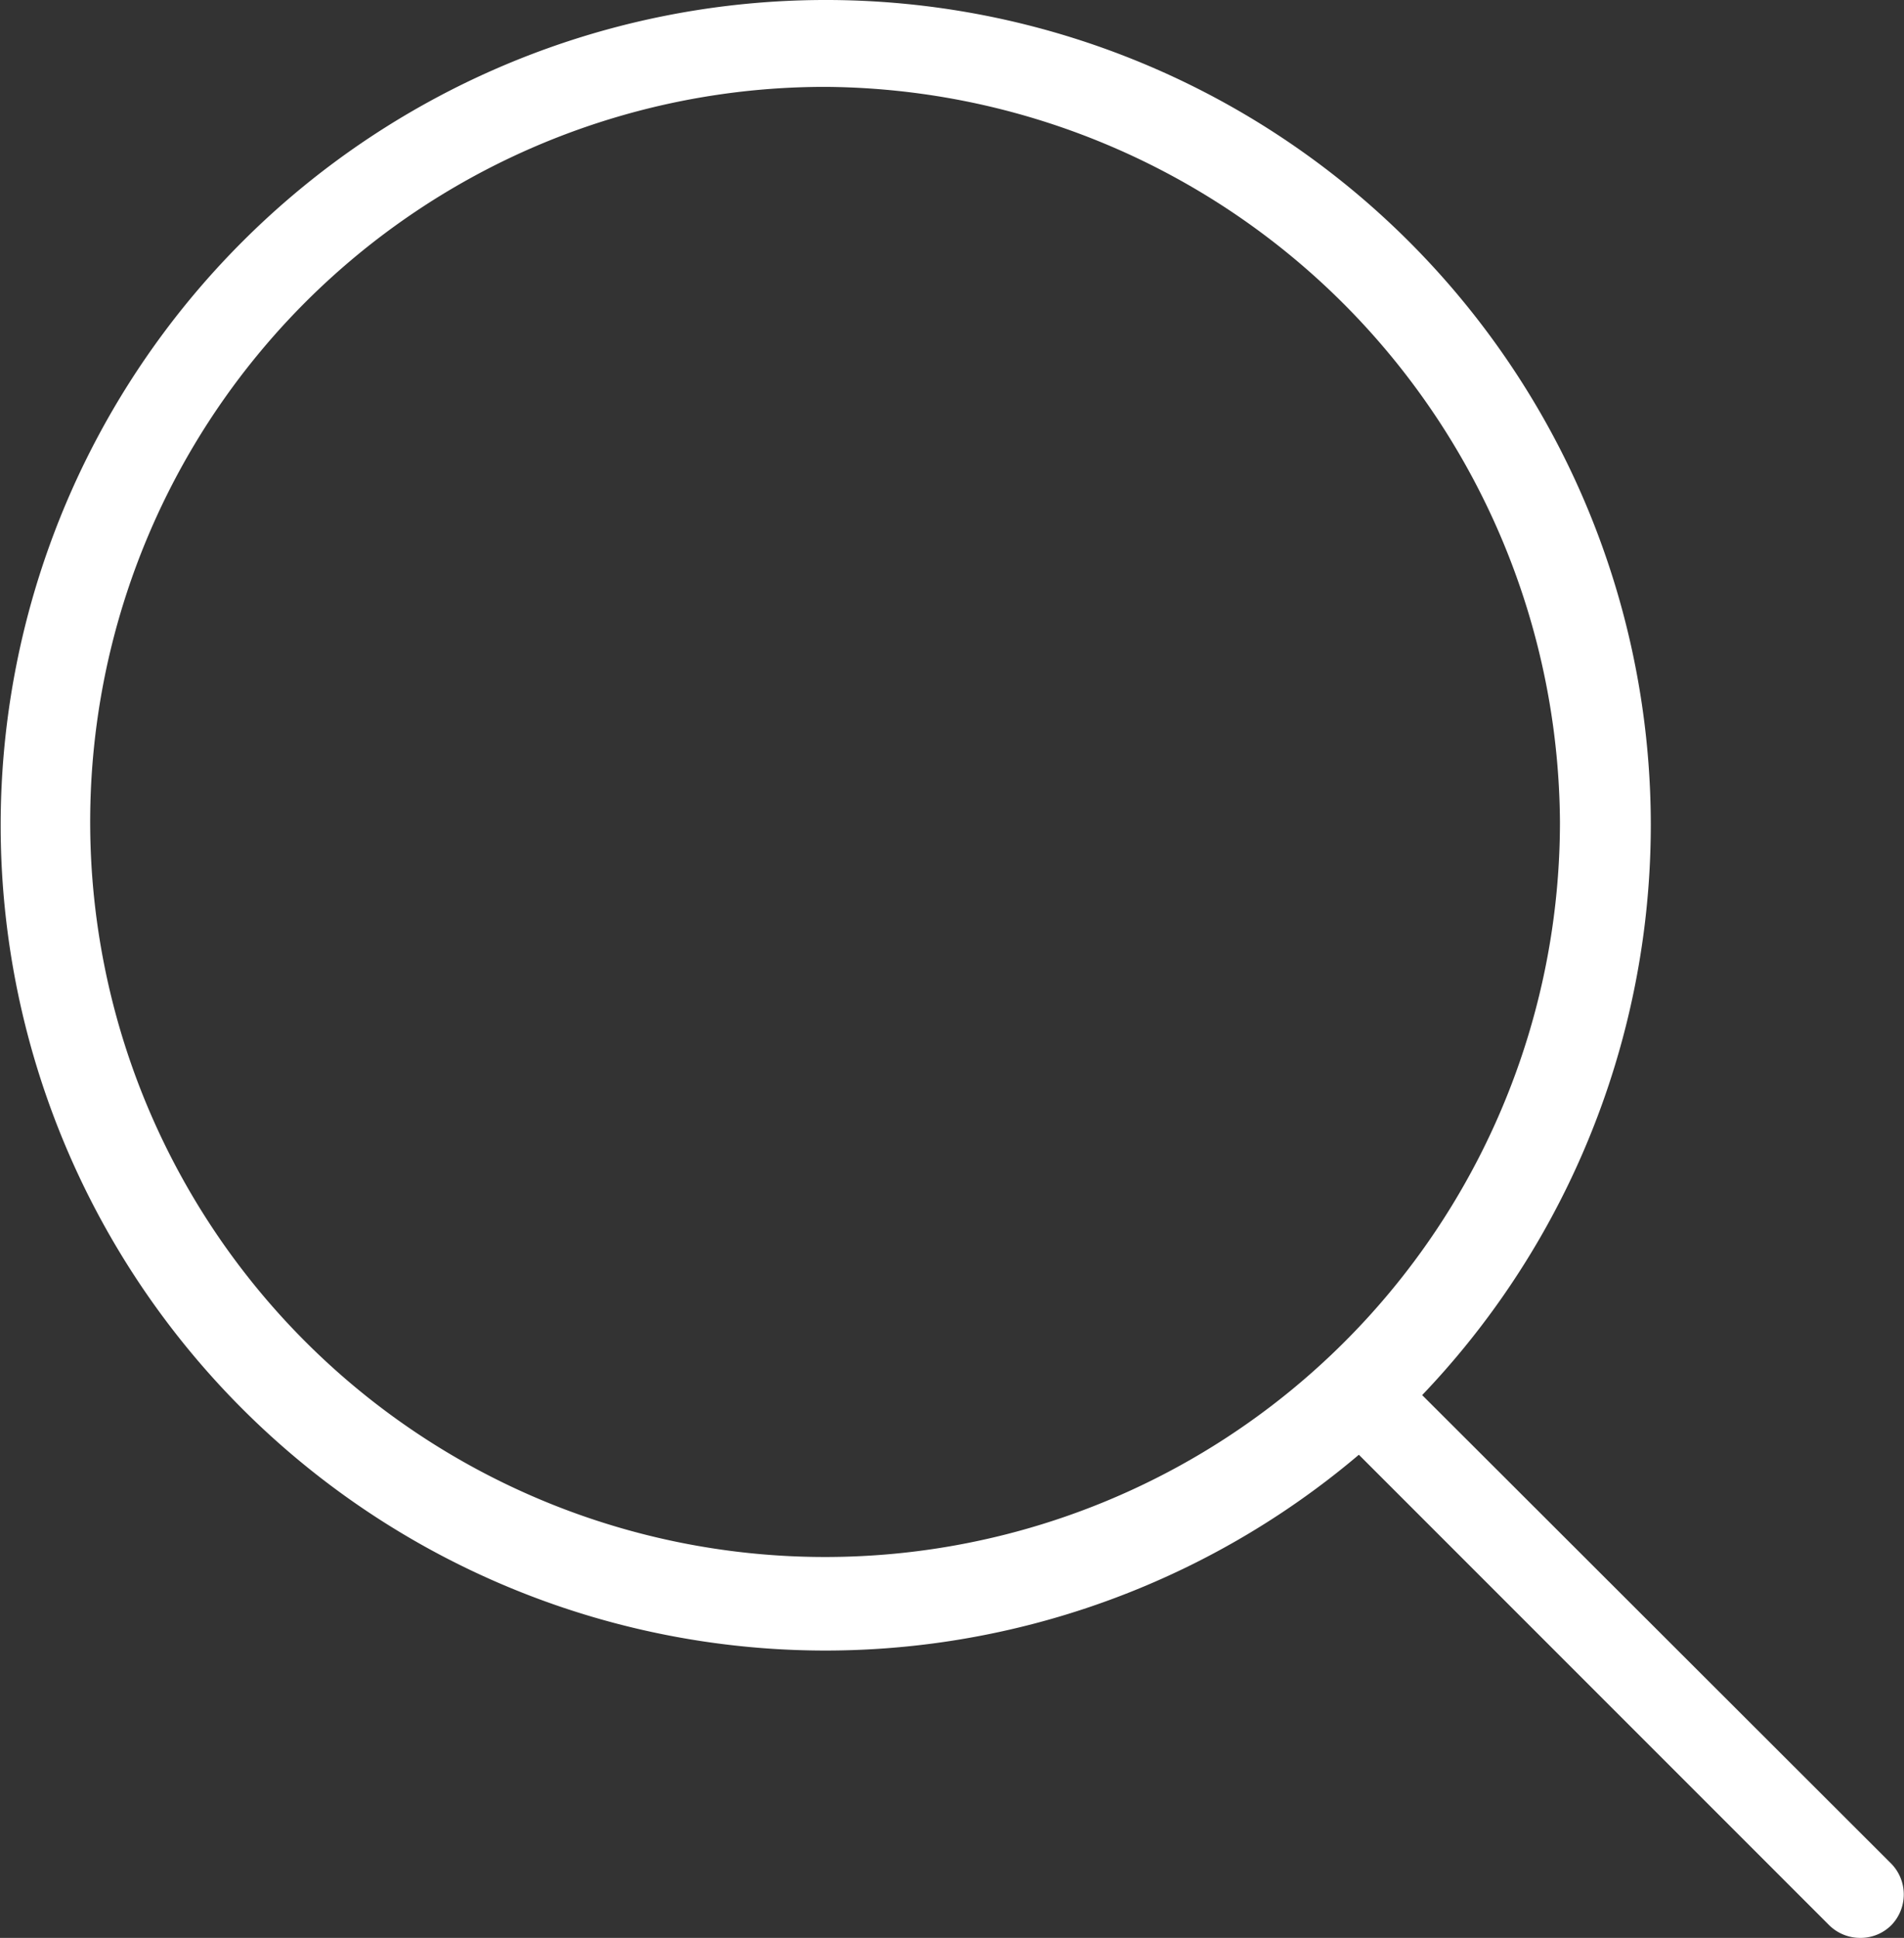 <svg xmlns="http://www.w3.org/2000/svg" xmlns:xlink="http://www.w3.org/1999/xlink" viewBox="0 0 28.5 29"><rect x="0" y="0" width="28.5" height="29" fill="#333333" stroke="none"/><defs><style>.cls-1{fill:none;}.cls-2{clip-path:url(#clip-path);}.cls-3{fill:#fff;}</style><clipPath id="clip-path" transform="translate(-0.75 -0.5)"><rect class="cls-1" width="30" height="30"/></clipPath></defs><title>資產 8</title><g id="圖層_2" data-name="圖層 2"><g id="內容"><g class="cls-2"><path class="cls-3" d="M13.1,25.2A12.35,12.35,0,1,1,25.46,12.85,12.36,12.36,0,0,1,13.1,25.2Zm0-23.4a11,11,0,1,0,11,11A11.07,11.07,0,0,0,13.1,1.8Z" transform="translate(-0.75 -0.5)"/><path class="cls-3" d="M28.6,29.5a.66.66,0,0,1-.47-.19l-7.26-7.26a.66.66,0,0,1,0-.92.64.64,0,0,1,.92,0l7.27,7.26a.66.66,0,0,1,0,.92A.65.65,0,0,1,28.6,29.5Z" transform="translate(-0.75 -0.5)"/></g></g></g></svg>